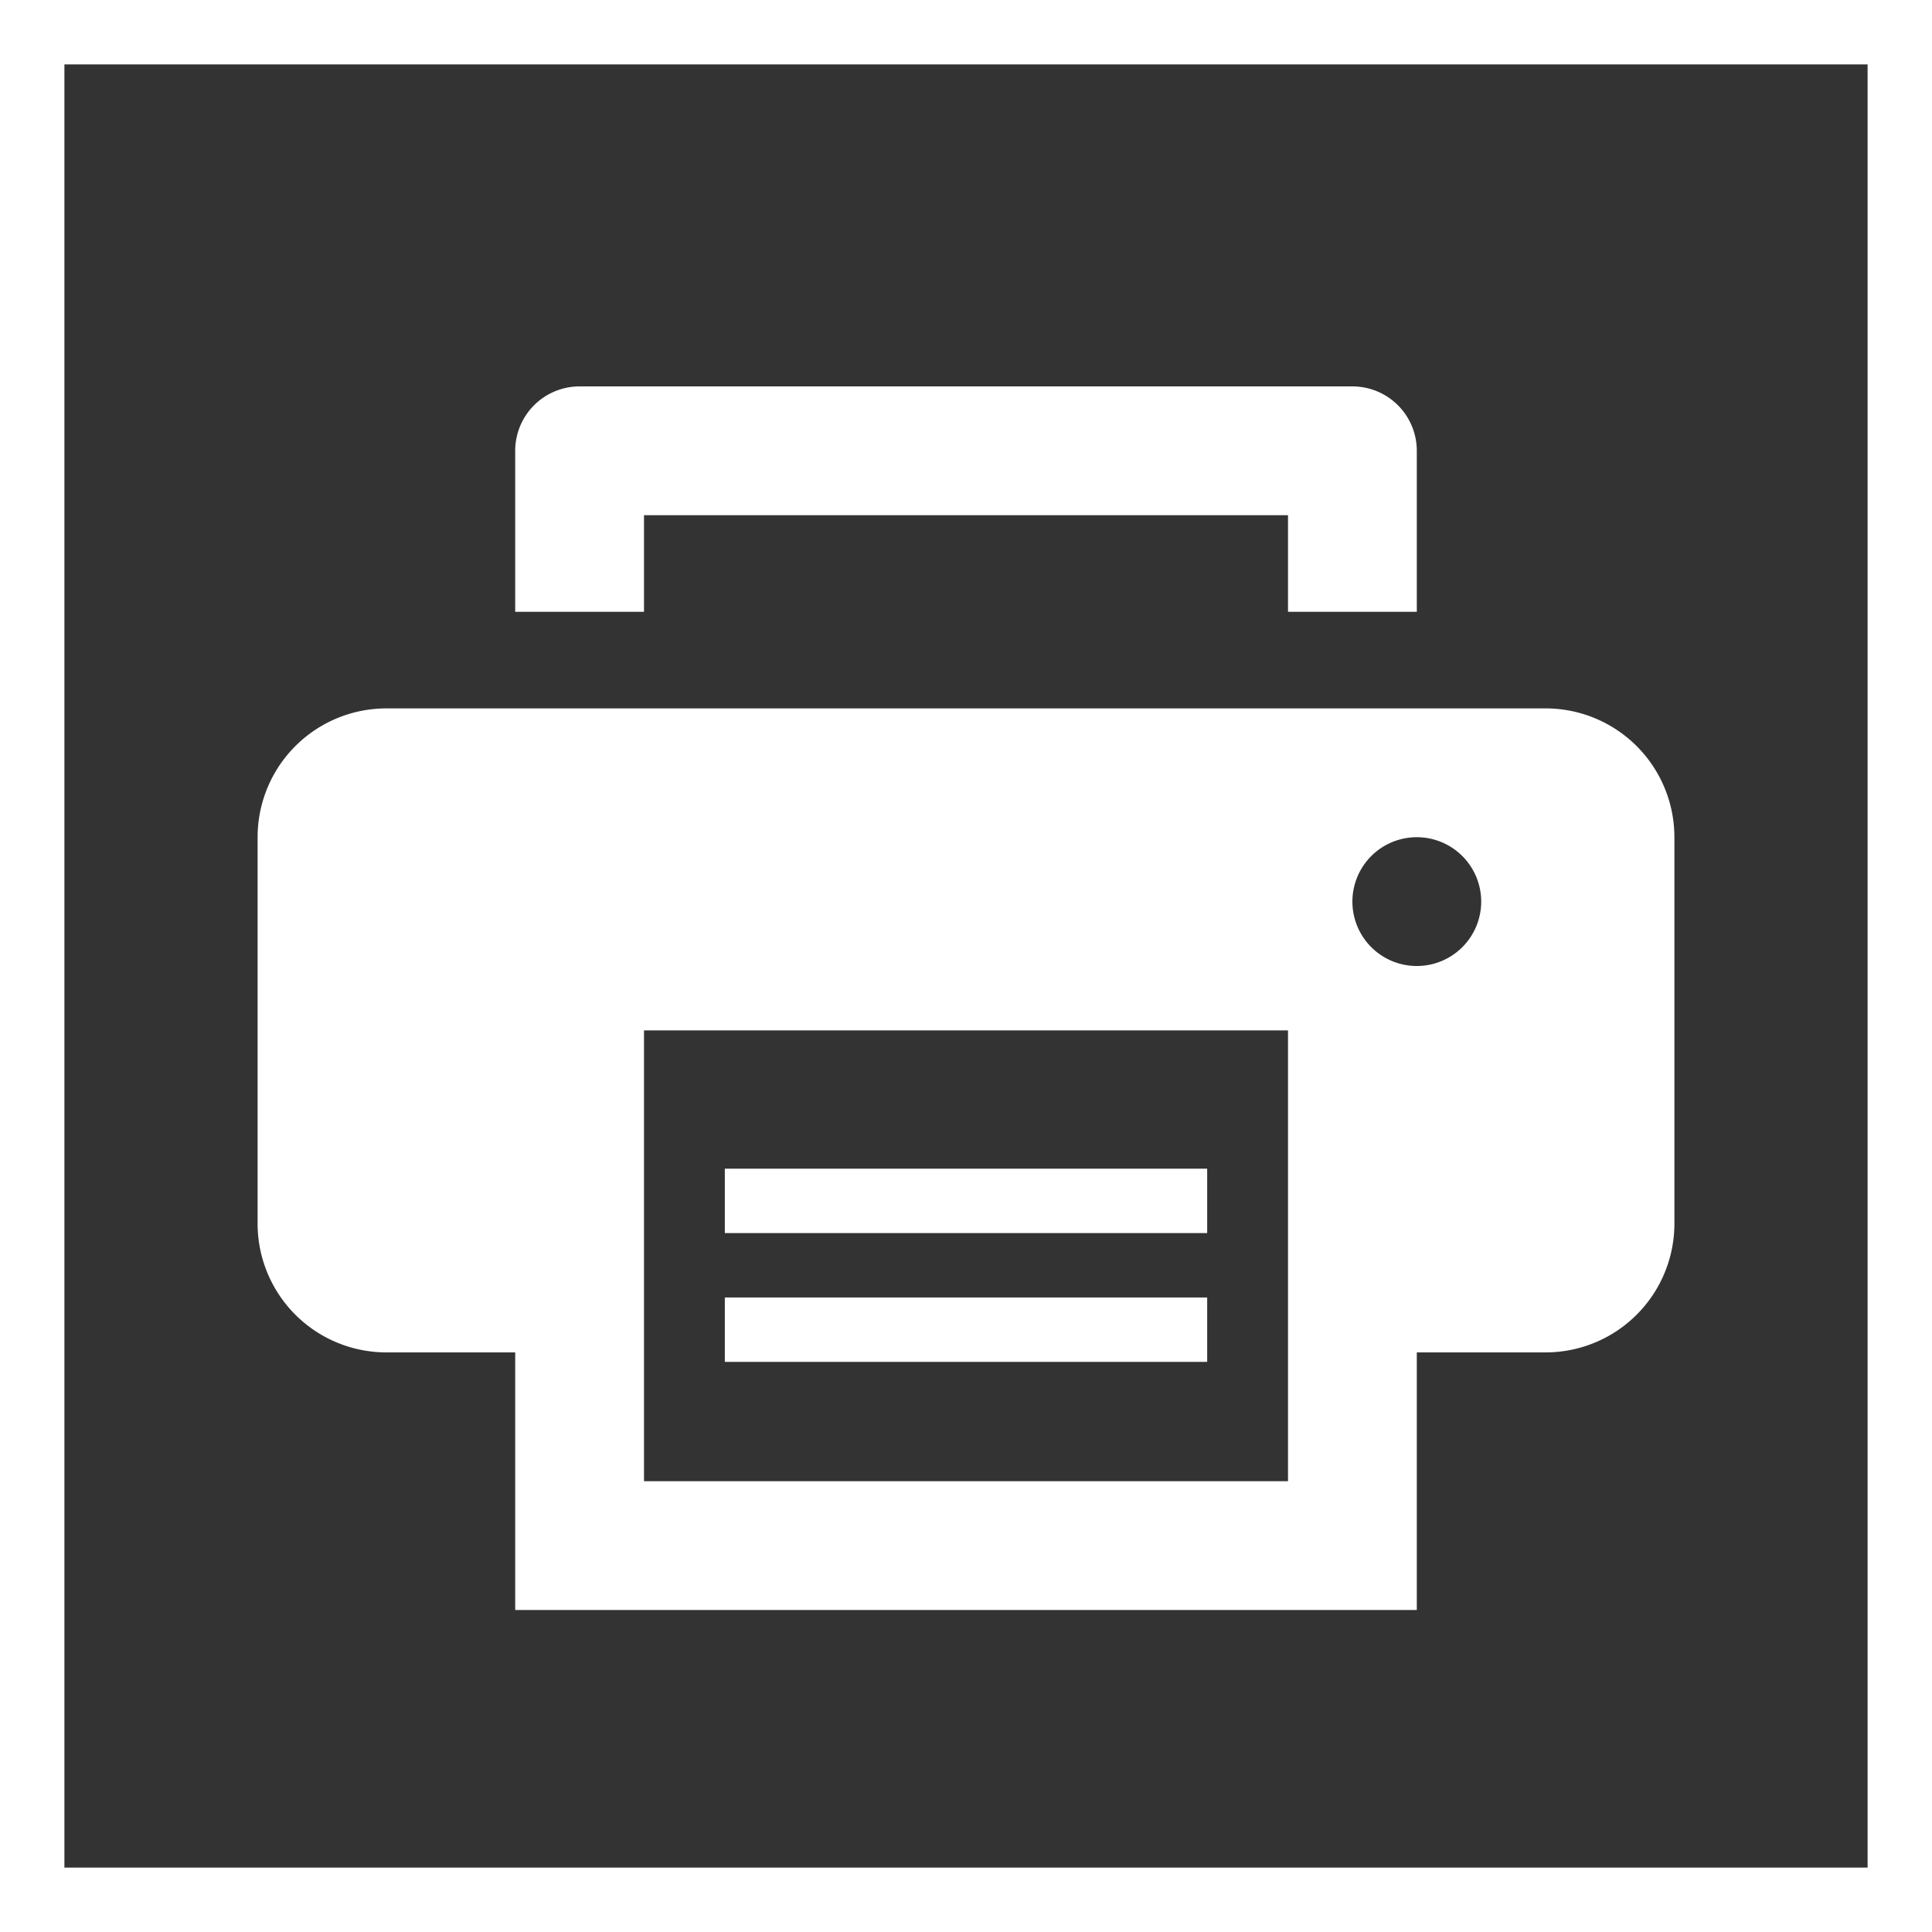 <svg xmlns="http://www.w3.org/2000/svg" width="30" height="30" viewBox="0 0 30 30">
  <rect x="0" y="0" width="30" height="30" fill="#333333" stroke="none"/>
  <g id="组_184" data-name="组 184" transform="translate(-1714 -4771)">
    <g id="矩形_110" data-name="矩形 110" transform="translate(1714 4771)" fill="none" stroke="#fff" stroke-width="1">
      <rect width="30" height="30" stroke="none"/>
      <rect x="0.5" y="0.5" width="29" height="29" fill="none"/>
    </g>
    <path id="联合_23" data-name="联合 23" d="M-12509,19V15h-2a2,2,0,0,1-2-2V7a2,2,0,0,1,2-2h18a2,2,0,0,1,2,2v6a2,2,0,0,1-2,2h-2v4Zm2-2h10V10h-10Zm11-9a1,1,0,0,0,1,1,1,1,0,0,0,1-1,1,1,0,0,0-1-1A1,1,0,0,0-12496,8Zm-9.745,7.147v-1h7.49v1Zm0-2v-1h7.49v1ZM-12497,3.5V2h-10V3.5h-2V1a1,1,0,0,1,1-1h12a1,1,0,0,1,1,1V3.5Z" transform="translate(14231 4777)" fill="#fff"/>
  </g>
</svg>
